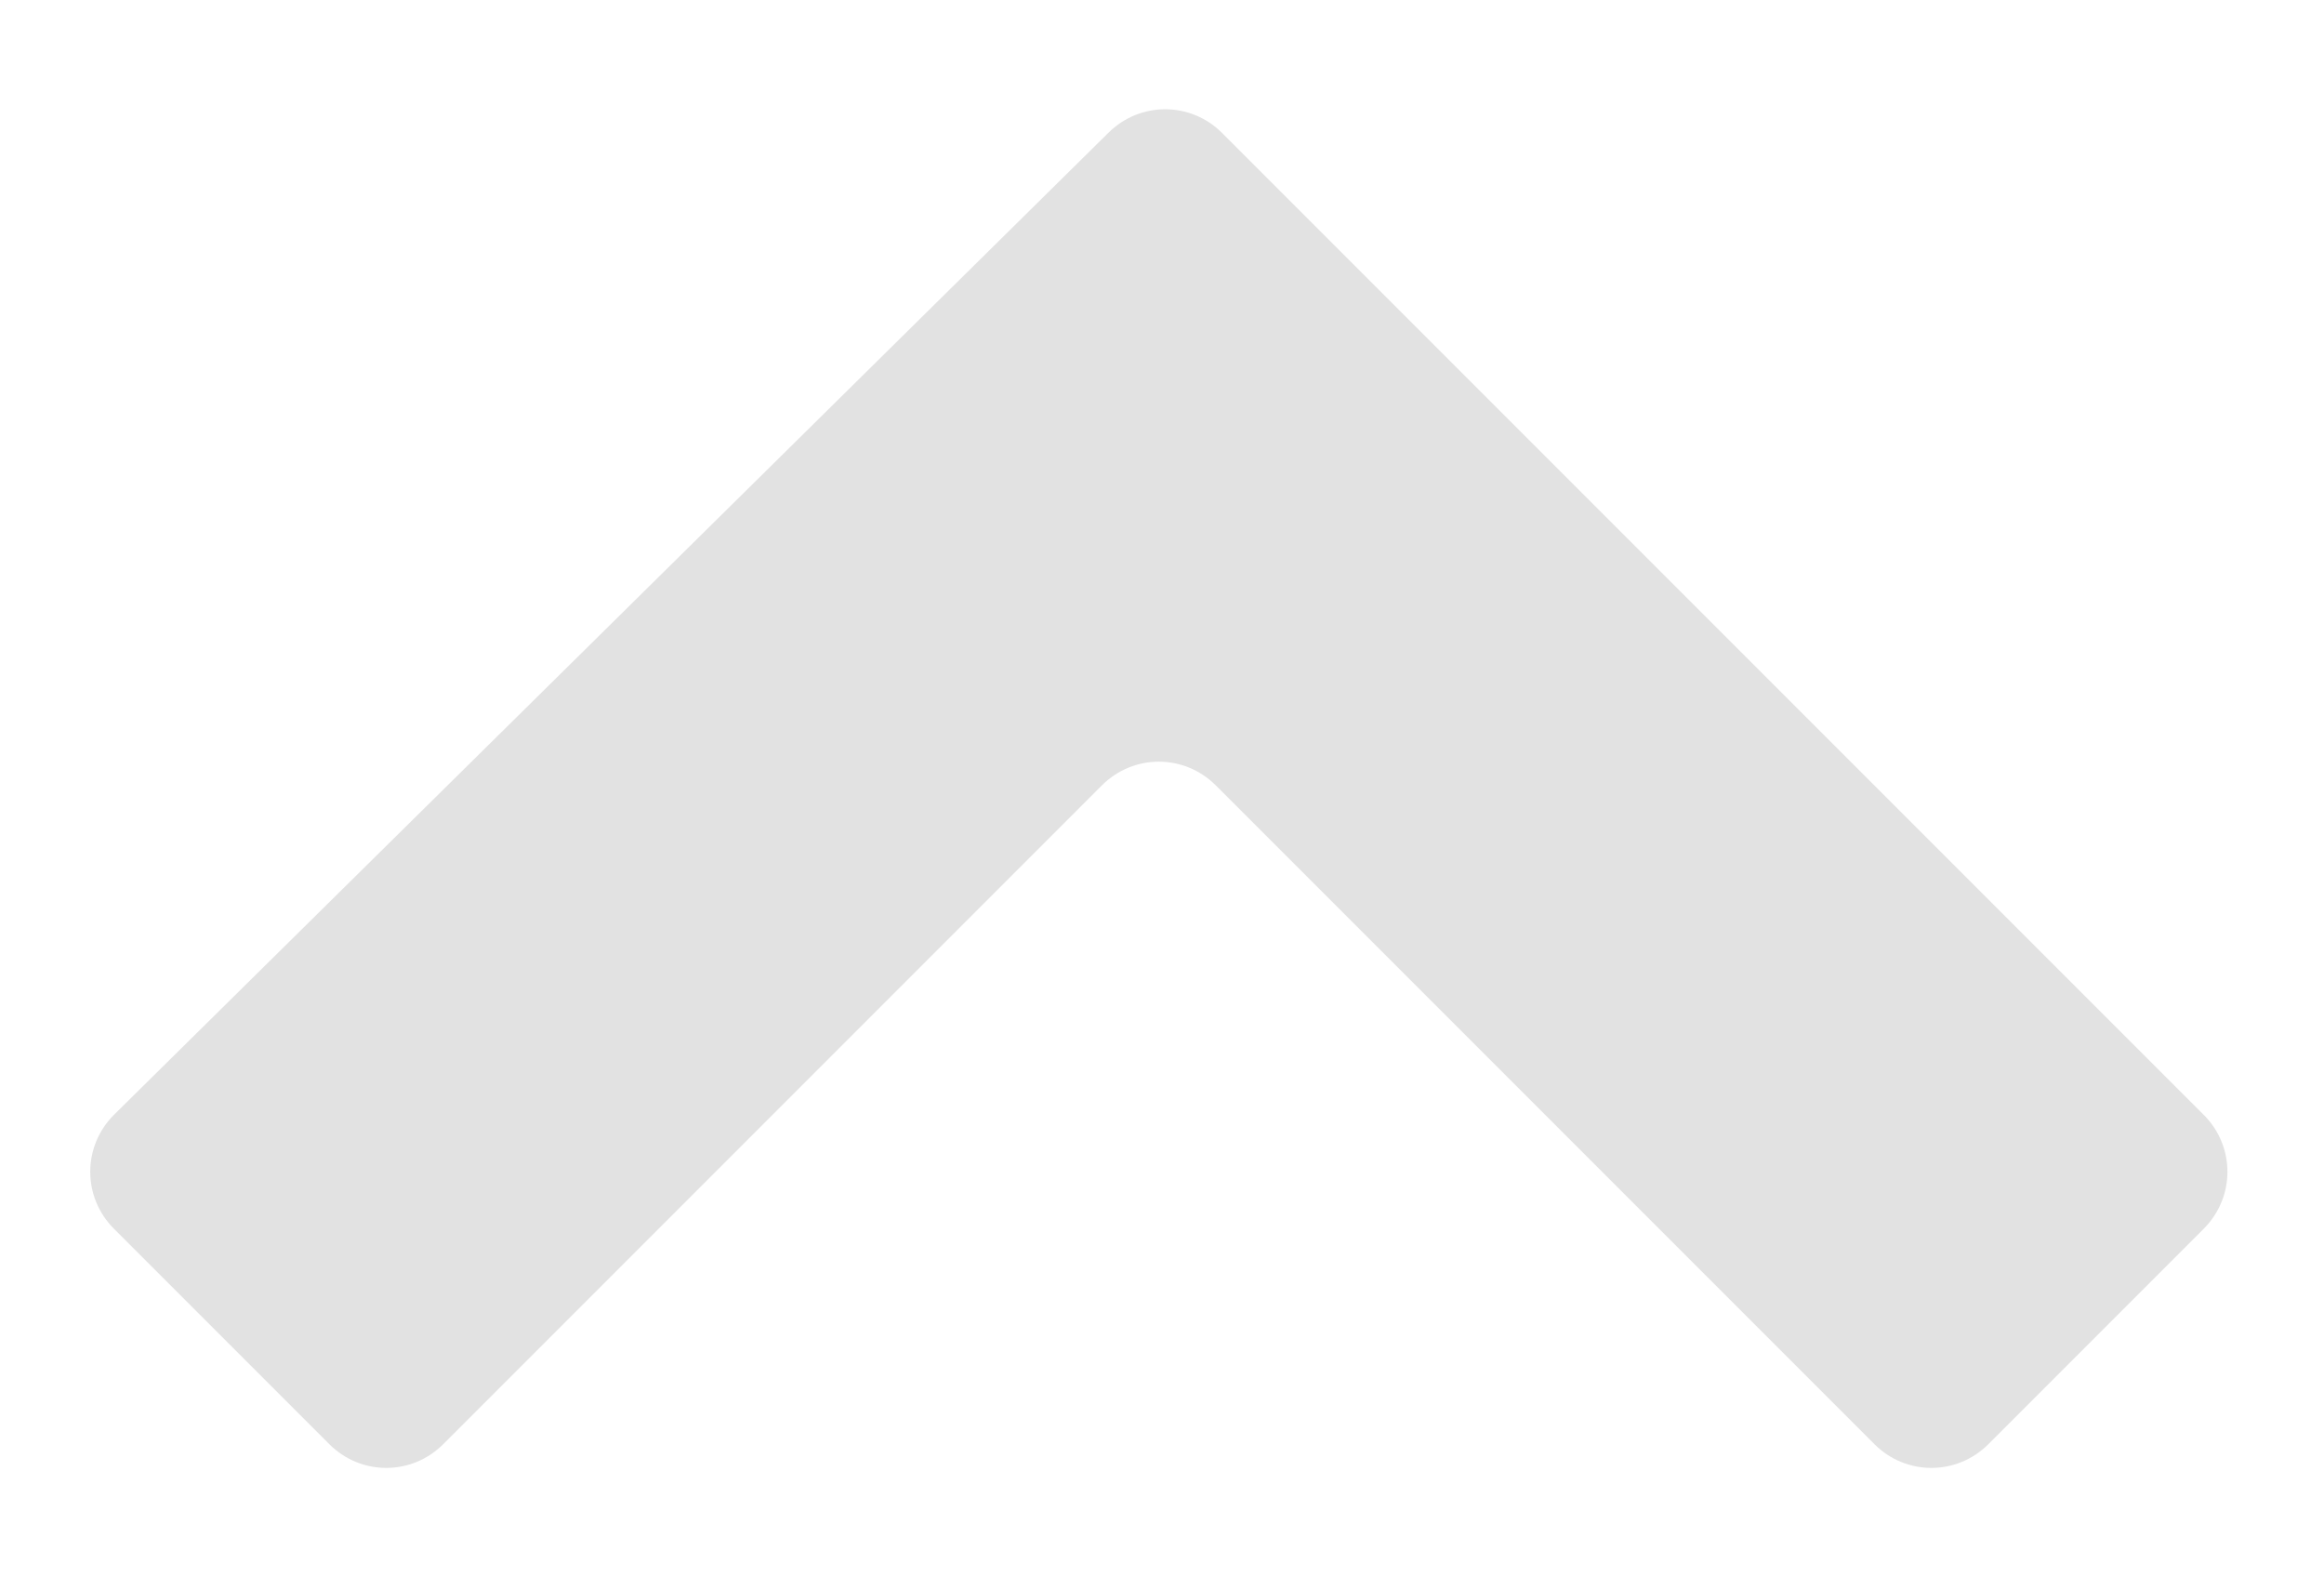 <?xml version="1.0" encoding="UTF-8"?>
<svg id="Layer_1" xmlns="http://www.w3.org/2000/svg" xmlns:xlink="http://www.w3.org/1999/xlink" version="1.1" viewBox="0 0 36.7 24.9">
  <!-- Generator: Adobe Illustrator 29.2.1, SVG Export Plug-In . SVG Version: 2.1.0 Build 116)  -->
  <path d="M34.8,17.6L19.3,2.1c-.5-.5-1.3-.5-1.8,0L1.8,17.6c-.5.5-.5,1.3,0,1.8l3.4,3.4c.5.5,1.3.5,1.8,0l10.4-10.4c.5-.5,1.3-.5,1.8,0l10.4,10.4c.5.5,1.3.5,1.8,0l3.4-3.4c.5-.5.5-1.3,0-1.8Z" fill="#e2e2e2"/>
</svg>